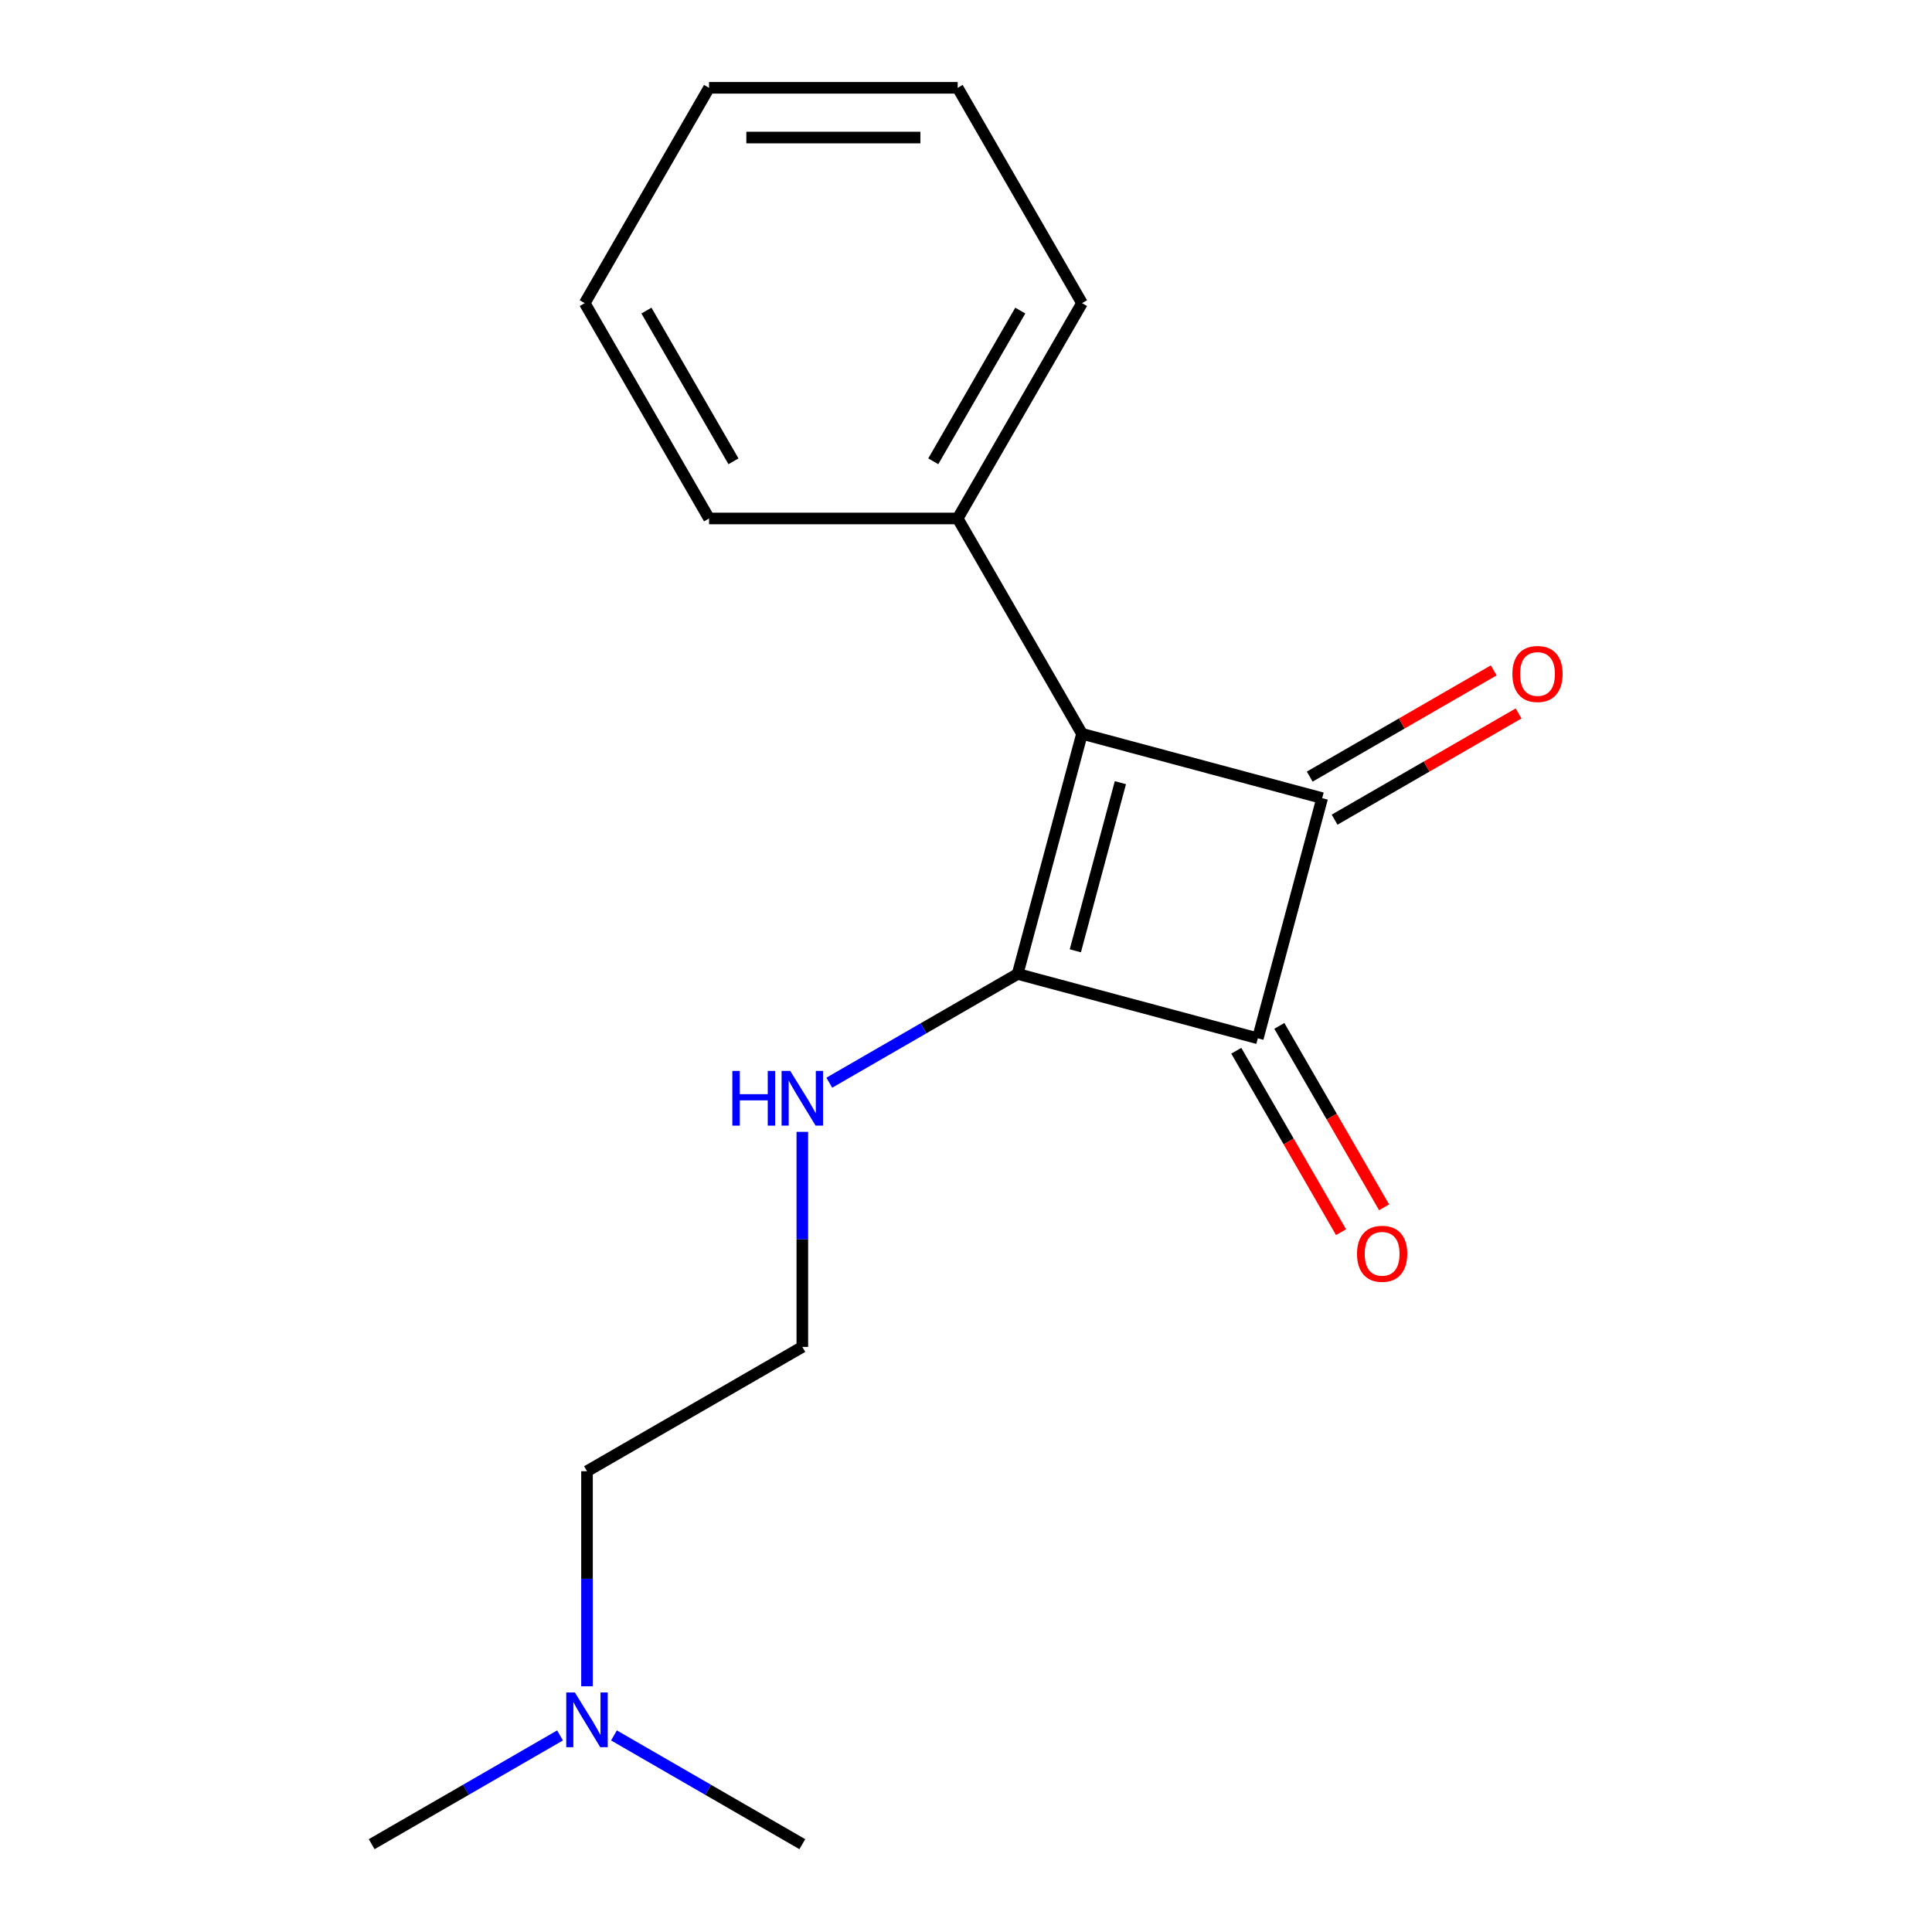 <?xml version='1.0' encoding='iso-8859-1'?>
<svg version='1.1' baseProfile='full'
              xmlns='http://www.w3.org/2000/svg'
                      xmlns:rdkit='http://www.rdkit.org/xml'
                      xmlns:xlink='http://www.w3.org/1999/xlink'
                  xml:space='preserve'
width='1000px' height='1000px' viewBox='0 0 1000 1000'>
<!-- END OF HEADER -->
<rect style='opacity:1.0;fill:#FFFFFF;stroke:none' width='1000' height='1000' x='0' y='0'> </rect>
<path class='bond-0' d='M 560.043,379.81 L 526.734,504.118' style='fill:none;fill-rule:evenodd;stroke:#000000;stroke-width:6px;stroke-linecap:butt;stroke-linejoin:miter;stroke-opacity:1' />
<path class='bond-0' d='M 579.908,405.118 L 556.592,492.134' style='fill:none;fill-rule:evenodd;stroke:#000000;stroke-width:6px;stroke-linecap:butt;stroke-linejoin:miter;stroke-opacity:1' />
<path class='bond-1' d='M 560.043,379.81 L 684.351,413.118' style='fill:none;fill-rule:evenodd;stroke:#000000;stroke-width:6px;stroke-linecap:butt;stroke-linejoin:miter;stroke-opacity:1' />
<path class='bond-3' d='M 560.043,379.81 L 495.696,268.358' style='fill:none;fill-rule:evenodd;stroke:#000000;stroke-width:6px;stroke-linecap:butt;stroke-linejoin:miter;stroke-opacity:1' />
<path class='bond-6' d='M 526.734,504.118 L 477.987,532.263' style='fill:none;fill-rule:evenodd;stroke:#000000;stroke-width:6px;stroke-linecap:butt;stroke-linejoin:miter;stroke-opacity:1' />
<path class='bond-6' d='M 477.987,532.263 L 429.24,560.407' style='fill:none;fill-rule:evenodd;stroke:#0000FF;stroke-width:6px;stroke-linecap:butt;stroke-linejoin:miter;stroke-opacity:1' />
<path class='bond-17' d='M 526.734,504.118 L 651.043,537.427' style='fill:none;fill-rule:evenodd;stroke:#000000;stroke-width:6px;stroke-linecap:butt;stroke-linejoin:miter;stroke-opacity:1' />
<path class='bond-2' d='M 684.351,413.118 L 651.043,537.427' style='fill:none;fill-rule:evenodd;stroke:#000000;stroke-width:6px;stroke-linecap:butt;stroke-linejoin:miter;stroke-opacity:1' />
<path class='bond-4' d='M 690.786,424.263 L 738.403,396.772' style='fill:none;fill-rule:evenodd;stroke:#000000;stroke-width:6px;stroke-linecap:butt;stroke-linejoin:miter;stroke-opacity:1' />
<path class='bond-4' d='M 738.403,396.772 L 786.02,369.28' style='fill:none;fill-rule:evenodd;stroke:#FF0000;stroke-width:6px;stroke-linecap:butt;stroke-linejoin:miter;stroke-opacity:1' />
<path class='bond-4' d='M 677.916,401.973 L 725.534,374.481' style='fill:none;fill-rule:evenodd;stroke:#000000;stroke-width:6px;stroke-linecap:butt;stroke-linejoin:miter;stroke-opacity:1' />
<path class='bond-4' d='M 725.534,374.481 L 773.151,346.989' style='fill:none;fill-rule:evenodd;stroke:#FF0000;stroke-width:6px;stroke-linecap:butt;stroke-linejoin:miter;stroke-opacity:1' />
<path class='bond-5' d='M 639.898,543.861 L 667.008,590.819' style='fill:none;fill-rule:evenodd;stroke:#000000;stroke-width:6px;stroke-linecap:butt;stroke-linejoin:miter;stroke-opacity:1' />
<path class='bond-5' d='M 667.008,590.819 L 694.119,637.776' style='fill:none;fill-rule:evenodd;stroke:#FF0000;stroke-width:6px;stroke-linecap:butt;stroke-linejoin:miter;stroke-opacity:1' />
<path class='bond-5' d='M 662.188,530.992 L 689.299,577.949' style='fill:none;fill-rule:evenodd;stroke:#000000;stroke-width:6px;stroke-linecap:butt;stroke-linejoin:miter;stroke-opacity:1' />
<path class='bond-5' d='M 689.299,577.949 L 716.409,624.906' style='fill:none;fill-rule:evenodd;stroke:#FF0000;stroke-width:6px;stroke-linecap:butt;stroke-linejoin:miter;stroke-opacity:1' />
<path class='bond-10' d='M 495.696,268.358 L 560.043,156.906' style='fill:none;fill-rule:evenodd;stroke:#000000;stroke-width:6px;stroke-linecap:butt;stroke-linejoin:miter;stroke-opacity:1' />
<path class='bond-10' d='M 483.058,238.771 L 528.1,160.755' style='fill:none;fill-rule:evenodd;stroke:#000000;stroke-width:6px;stroke-linecap:butt;stroke-linejoin:miter;stroke-opacity:1' />
<path class='bond-11' d='M 495.696,268.358 L 367.003,268.358' style='fill:none;fill-rule:evenodd;stroke:#000000;stroke-width:6px;stroke-linecap:butt;stroke-linejoin:miter;stroke-opacity:1' />
<path class='bond-8' d='M 415.283,585.842 L 415.283,641.5' style='fill:none;fill-rule:evenodd;stroke:#0000FF;stroke-width:6px;stroke-linecap:butt;stroke-linejoin:miter;stroke-opacity:1' />
<path class='bond-8' d='M 415.283,641.5 L 415.283,697.159' style='fill:none;fill-rule:evenodd;stroke:#000000;stroke-width:6px;stroke-linecap:butt;stroke-linejoin:miter;stroke-opacity:1' />
<path class='bond-7' d='M 303.831,872.821 L 303.831,817.163' style='fill:none;fill-rule:evenodd;stroke:#0000FF;stroke-width:6px;stroke-linecap:butt;stroke-linejoin:miter;stroke-opacity:1' />
<path class='bond-7' d='M 303.831,817.163 L 303.831,761.505' style='fill:none;fill-rule:evenodd;stroke:#000000;stroke-width:6px;stroke-linecap:butt;stroke-linejoin:miter;stroke-opacity:1' />
<path class='bond-12' d='M 289.873,898.257 L 241.126,926.401' style='fill:none;fill-rule:evenodd;stroke:#0000FF;stroke-width:6px;stroke-linecap:butt;stroke-linejoin:miter;stroke-opacity:1' />
<path class='bond-12' d='M 241.126,926.401 L 192.379,954.545' style='fill:none;fill-rule:evenodd;stroke:#000000;stroke-width:6px;stroke-linecap:butt;stroke-linejoin:miter;stroke-opacity:1' />
<path class='bond-13' d='M 317.788,898.257 L 366.535,926.401' style='fill:none;fill-rule:evenodd;stroke:#0000FF;stroke-width:6px;stroke-linecap:butt;stroke-linejoin:miter;stroke-opacity:1' />
<path class='bond-13' d='M 366.535,926.401 L 415.283,954.545' style='fill:none;fill-rule:evenodd;stroke:#000000;stroke-width:6px;stroke-linecap:butt;stroke-linejoin:miter;stroke-opacity:1' />
<path class='bond-9' d='M 415.283,697.159 L 303.831,761.505' style='fill:none;fill-rule:evenodd;stroke:#000000;stroke-width:6px;stroke-linecap:butt;stroke-linejoin:miter;stroke-opacity:1' />
<path class='bond-15' d='M 560.043,156.906 L 495.696,45.455' style='fill:none;fill-rule:evenodd;stroke:#000000;stroke-width:6px;stroke-linecap:butt;stroke-linejoin:miter;stroke-opacity:1' />
<path class='bond-14' d='M 367.003,268.358 L 302.656,156.906' style='fill:none;fill-rule:evenodd;stroke:#000000;stroke-width:6px;stroke-linecap:butt;stroke-linejoin:miter;stroke-opacity:1' />
<path class='bond-14' d='M 379.641,238.771 L 334.598,160.755' style='fill:none;fill-rule:evenodd;stroke:#000000;stroke-width:6px;stroke-linecap:butt;stroke-linejoin:miter;stroke-opacity:1' />
<path class='bond-16' d='M 302.656,156.906 L 367.003,45.455' style='fill:none;fill-rule:evenodd;stroke:#000000;stroke-width:6px;stroke-linecap:butt;stroke-linejoin:miter;stroke-opacity:1' />
<path class='bond-18' d='M 495.696,45.455 L 367.003,45.455' style='fill:none;fill-rule:evenodd;stroke:#000000;stroke-width:6px;stroke-linecap:butt;stroke-linejoin:miter;stroke-opacity:1' />
<path class='bond-18' d='M 476.392,71.193 L 386.307,71.193' style='fill:none;fill-rule:evenodd;stroke:#000000;stroke-width:6px;stroke-linecap:butt;stroke-linejoin:miter;stroke-opacity:1' />
<path  class='atom-5' d='M 782.803 348.852
Q 782.803 342.052, 786.163 338.252
Q 789.523 334.452, 795.803 334.452
Q 802.083 334.452, 805.443 338.252
Q 808.803 342.052, 808.803 348.852
Q 808.803 355.732, 805.403 359.652
Q 802.003 363.532, 795.803 363.532
Q 789.563 363.532, 786.163 359.652
Q 782.803 355.772, 782.803 348.852
M 795.803 360.332
Q 800.123 360.332, 802.443 357.452
Q 804.803 354.532, 804.803 348.852
Q 804.803 343.292, 802.443 340.492
Q 800.123 337.652, 795.803 337.652
Q 791.483 337.652, 789.123 340.452
Q 786.803 343.252, 786.803 348.852
Q 786.803 354.572, 789.123 357.452
Q 791.483 360.332, 795.803 360.332
' fill='#FF0000'/>
<path  class='atom-6' d='M 702.389 648.958
Q 702.389 642.158, 705.749 638.358
Q 709.109 634.558, 715.389 634.558
Q 721.669 634.558, 725.029 638.358
Q 728.389 642.158, 728.389 648.958
Q 728.389 655.838, 724.989 659.758
Q 721.589 663.638, 715.389 663.638
Q 709.149 663.638, 705.749 659.758
Q 702.389 655.878, 702.389 648.958
M 715.389 660.438
Q 719.709 660.438, 722.029 657.558
Q 724.389 654.638, 724.389 648.958
Q 724.389 643.398, 722.029 640.598
Q 719.709 637.758, 715.389 637.758
Q 711.069 637.758, 708.709 640.558
Q 706.389 643.358, 706.389 648.958
Q 706.389 654.678, 708.709 657.558
Q 711.069 660.438, 715.389 660.438
' fill='#FF0000'/>
<path  class='atom-7' d='M 379.063 554.305
L 382.903 554.305
L 382.903 566.345
L 397.383 566.345
L 397.383 554.305
L 401.223 554.305
L 401.223 582.625
L 397.383 582.625
L 397.383 569.545
L 382.903 569.545
L 382.903 582.625
L 379.063 582.625
L 379.063 554.305
' fill='#0000FF'/>
<path  class='atom-7' d='M 409.023 554.305
L 418.303 569.305
Q 419.223 570.785, 420.703 573.465
Q 422.183 576.145, 422.263 576.305
L 422.263 554.305
L 426.023 554.305
L 426.023 582.625
L 422.143 582.625
L 412.183 566.225
Q 411.023 564.305, 409.783 562.105
Q 408.583 559.905, 408.223 559.225
L 408.223 582.625
L 404.543 582.625
L 404.543 554.305
L 409.023 554.305
' fill='#0000FF'/>
<path  class='atom-8' d='M 297.571 876.039
L 306.851 891.039
Q 307.771 892.519, 309.251 895.199
Q 310.731 897.879, 310.811 898.039
L 310.811 876.039
L 314.571 876.039
L 314.571 904.359
L 310.691 904.359
L 300.731 887.959
Q 299.571 886.039, 298.331 883.839
Q 297.131 881.639, 296.771 880.959
L 296.771 904.359
L 293.091 904.359
L 293.091 876.039
L 297.571 876.039
' fill='#0000FF'/>
</svg>
